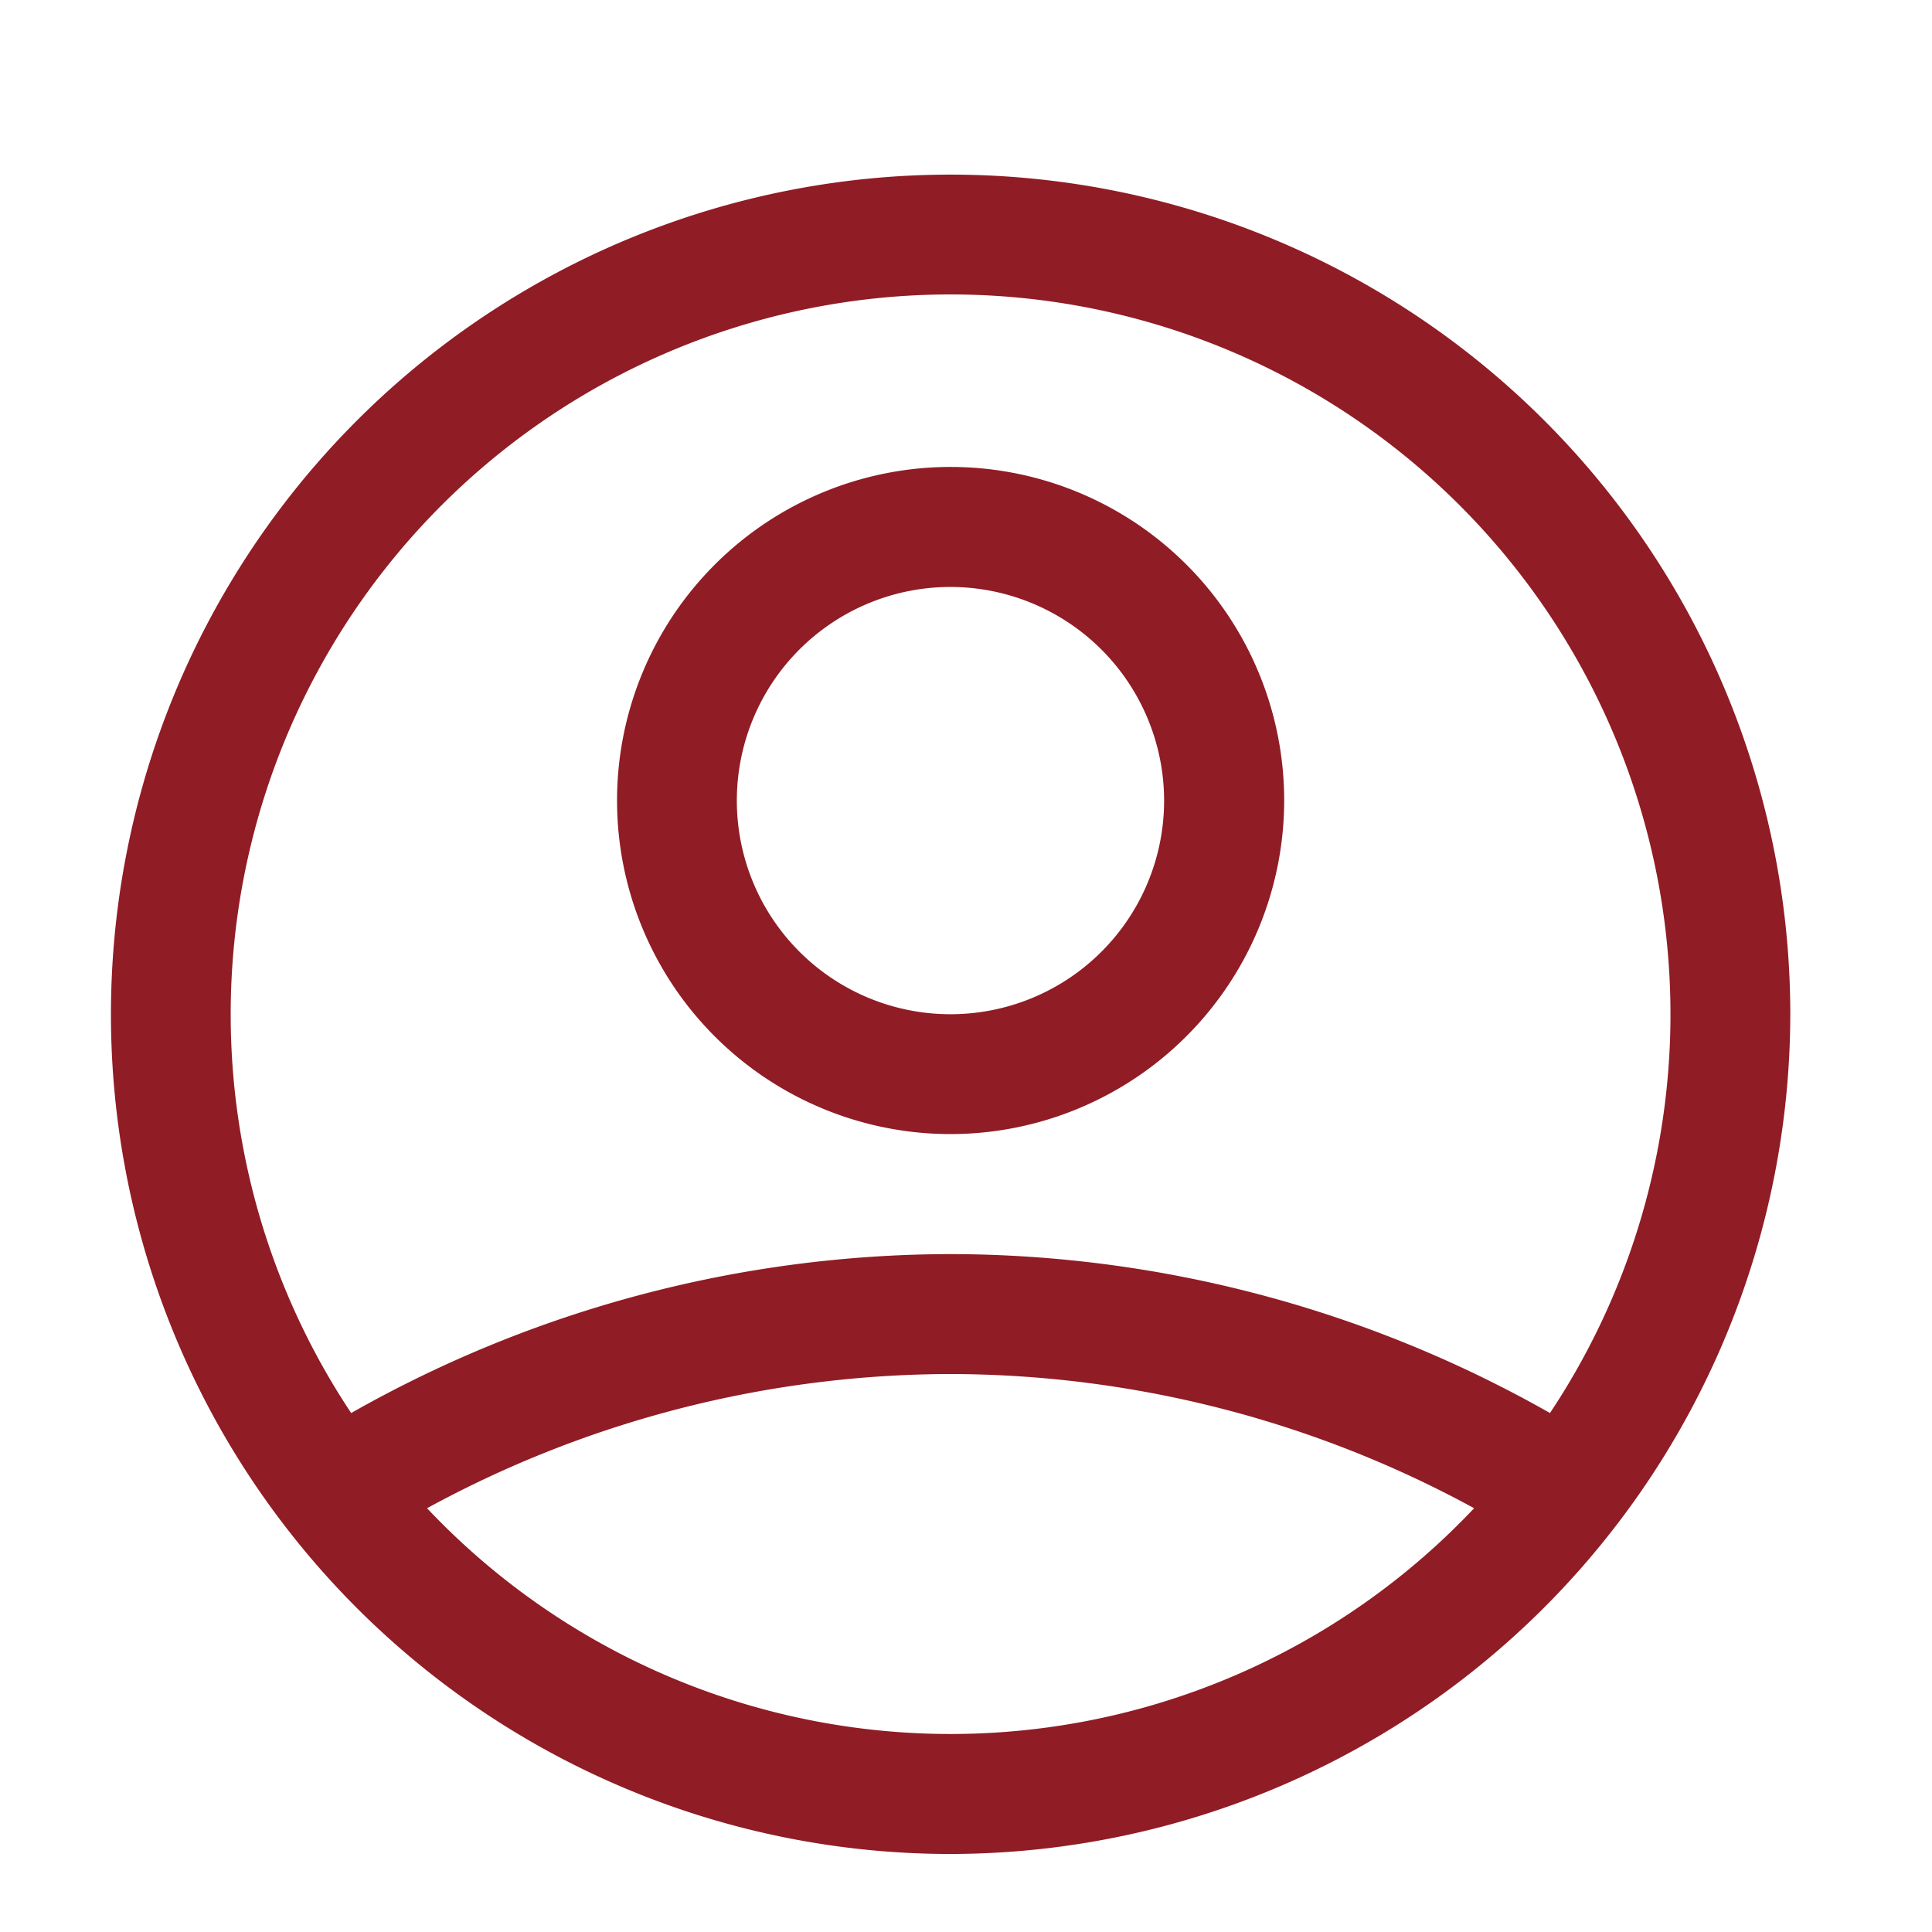 <svg xmlns="http://www.w3.org/2000/svg" width="26" height="26" viewBox="0 0 26 26"><defs><style>.a{fill:none;}.b{fill:#901c25;}</style></defs><rect class="a" width="26" height="26"/><path class="b" d="M11.3,22.606a11.3,11.3,0,1,1,11.3-11.3A11.316,11.316,0,0,1,11.3,22.606Zm0-6.459a14.765,14.765,0,0,0-7.046,1.806,9.688,9.688,0,0,0,14.091,0A14.772,14.772,0,0,0,11.3,16.147Zm0-1.614a16.39,16.39,0,0,1,8.066,2.139,9.688,9.688,0,1,0-16.133,0A16.391,16.391,0,0,1,11.3,14.533Zm0-1.615a4.489,4.489,0,1,1,4.489-4.489A4.494,4.494,0,0,1,11.3,12.918Zm0-7.363a2.875,2.875,0,1,0,2.873,2.875A2.878,2.878,0,0,0,11.3,5.555Z" transform="translate(1.493 2.344)"/></svg>
